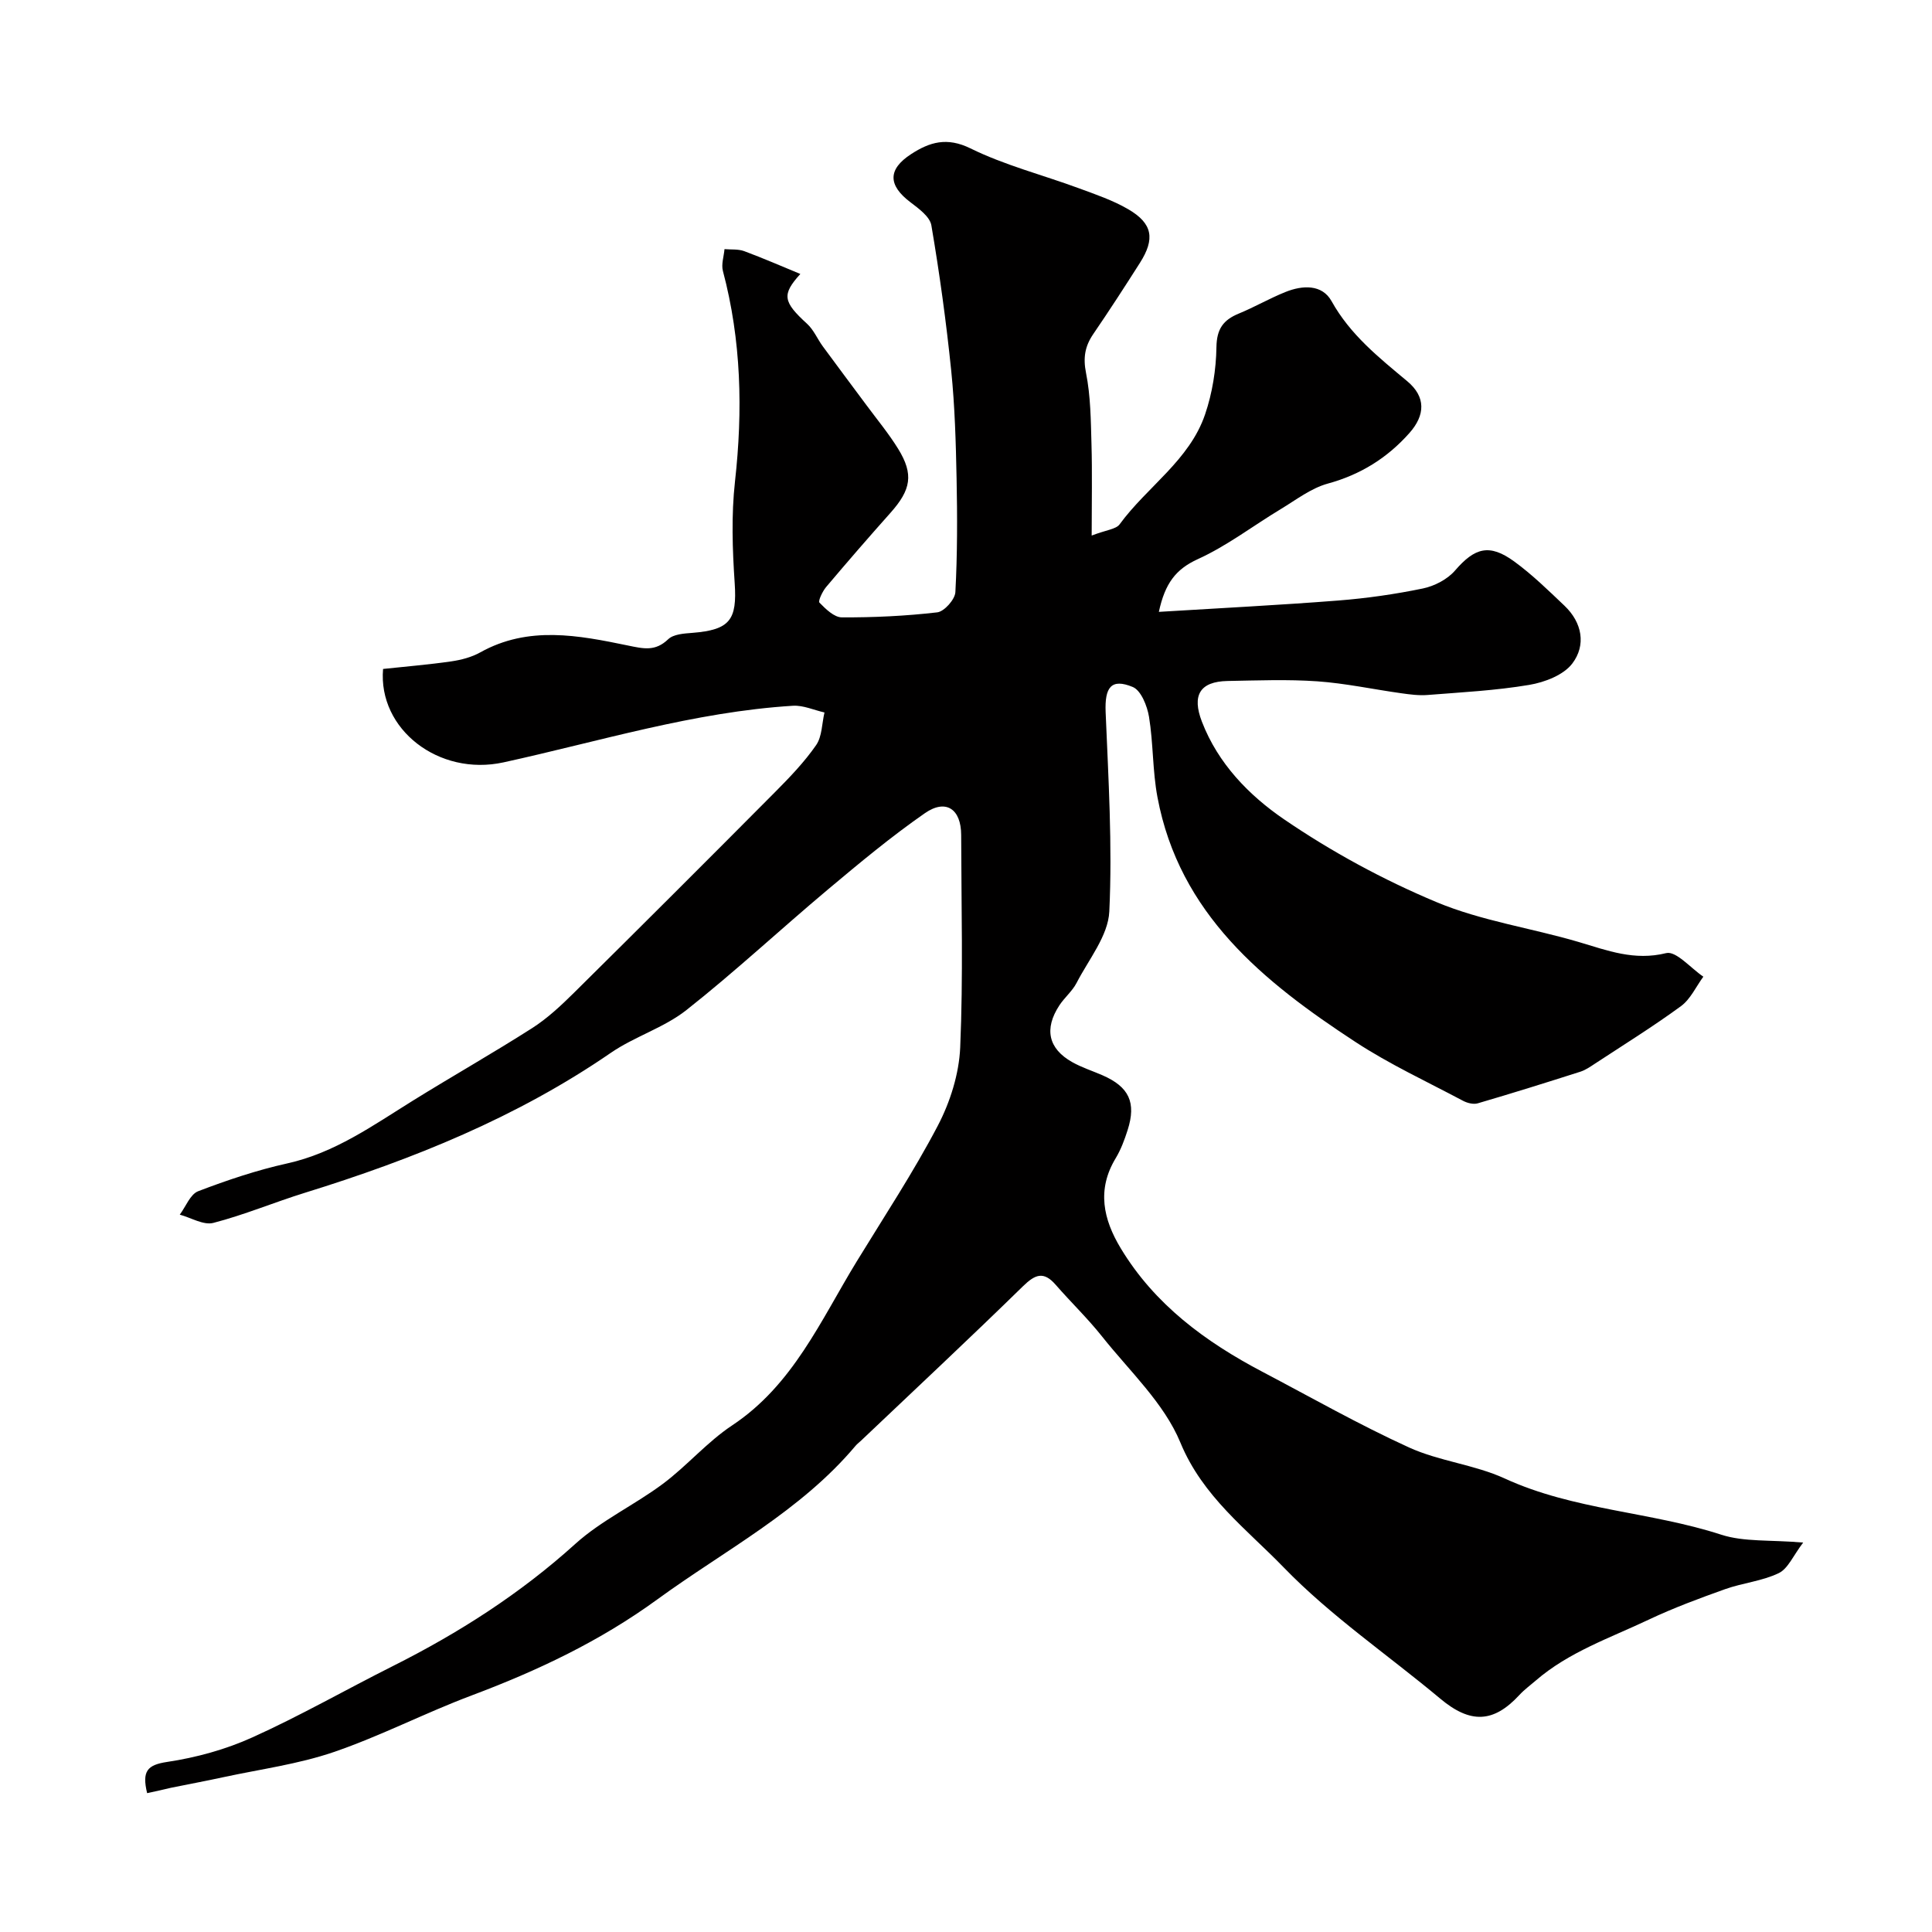 <svg enable-background="new 0 0 400 400" viewBox="0 0 400 400" xmlns="http://www.w3.org/2000/svg"><path d="m30.46 371.25c-1.09-4.55.01-5.84 4.14-6.46 6.02-.9 12.13-2.58 17.67-5.09 9.88-4.46 19.33-9.87 29.03-14.74 13.67-6.86 26.4-14.99 37.82-25.32 5.39-4.87 12.26-8.05 18.14-12.44 4.99-3.73 9.14-8.65 14.31-12.08 12.63-8.37 18.35-21.76 25.79-33.93 5.7-9.32 11.75-18.48 16.81-28.14 2.56-4.9 4.39-10.71 4.63-16.19.63-14.64.23-29.32.2-43.99-.01-5.36-3.15-7.54-7.51-4.51-6.98 4.85-13.55 10.32-20.07 15.79-9.83 8.25-19.24 17.03-29.3 24.97-4.65 3.67-10.73 5.47-15.66 8.86-19.44 13.37-40.97 22.04-63.33 28.97-6.36 1.97-12.54 4.58-18.97 6.24-2.03.52-4.61-1.08-6.94-1.71 1.25-1.67 2.17-4.22 3.81-4.85 6.01-2.3 12.18-4.37 18.45-5.76 9.84-2.18 17.75-7.87 26.03-13.01 8.17-5.07 16.55-9.82 24.65-14.99 3.16-2.02 5.98-4.66 8.66-7.31 13.96-13.81 27.85-27.68 41.69-41.61 3.02-3.04 6.03-6.18 8.46-9.68 1.24-1.79 1.19-4.48 1.73-6.76-2.18-.49-4.39-1.52-6.53-1.39-20.48 1.27-40.03 7.37-59.92 11.72-13.41 2.93-26.01-6.86-24.94-19.34 4.71-.51 9.44-.89 14.13-1.57 2.05-.3 4.2-.86 5.99-1.86 9.97-5.57 20.34-3.54 30.55-1.43 3.29.68 5.68 1.27 8.36-1.29 1.09-1.05 3.26-1.19 4.98-1.32 7.83-.62 9.3-2.69 8.79-10.29-.47-6.99-.71-14.1.06-21.04 1.64-14.73 1.32-29.22-2.5-43.6-.37-1.38.2-3.01.33-4.52 1.37.12 2.85-.04 4.09.42 3.93 1.46 7.78 3.14 11.61 4.72-3.87 4.29-3.61 5.74 1.42 10.34 1.35 1.24 2.11 3.11 3.22 4.63 2.97 4.06 6 8.07 8.99 12.11 2.23 3.02 4.65 5.93 6.62 9.12 3.26 5.29 2.68 8.47-1.6 13.27-4.51 5.06-8.95 10.18-13.32 15.36-.75.9-1.69 2.89-1.37 3.22 1.29 1.32 3.05 3.05 4.64 3.05 6.59.03 13.21-.28 19.75-1.04 1.45-.17 3.67-2.67 3.75-4.18.42-7.84.41-15.7.25-23.56-.15-7.44-.36-14.9-1.11-22.29-1.03-10.07-2.41-20.11-4.11-30.09-.31-1.82-2.65-3.5-4.38-4.82-4.6-3.5-4.68-6.78.21-9.95 3.8-2.46 7.37-3.57 12.26-1.17 7.11 3.5 14.95 5.49 22.43 8.25 3.5 1.29 7.1 2.51 10.29 4.38 5.01 2.94 5.53 6.11 2.36 11.09-3.15 4.95-6.34 9.88-9.65 14.72-1.73 2.54-2.13 4.89-1.5 8.06.96 4.8.99 9.81 1.13 14.74.17 5.89.04 11.78.04 18.92 3.06-1.18 5.04-1.3 5.79-2.33 5.68-7.78 14.46-13.25 17.69-22.76 1.5-4.41 2.28-9.25 2.35-13.92.06-3.77 1.41-5.62 4.61-6.94 3.29-1.35 6.39-3.16 9.69-4.48 3.52-1.42 7.58-1.62 9.54 1.91 3.87 6.96 9.78 11.65 15.68 16.58 3.83 3.2 3.76 6.98.41 10.74-4.57 5.14-10.1 8.59-16.86 10.44-3.48.95-6.59 3.38-9.78 5.3-5.72 3.45-11.11 7.6-17.14 10.34-4.56 2.08-6.8 5.01-8.07 10.92 12.66-.78 24.92-1.39 37.16-2.35 5.86-.46 11.73-1.3 17.49-2.49 2.41-.5 5.1-1.89 6.68-3.73 4.07-4.71 7.1-5.62 12.26-1.85 3.72 2.71 7.04 5.97 10.39 9.15 3.68 3.5 4.5 8.16 1.62 11.96-1.82 2.4-5.72 3.89-8.92 4.43-6.94 1.17-14.03 1.53-21.07 2.09-1.79.14-3.63-.11-5.42-.36-5.8-.81-11.56-2.06-17.38-2.47-6.16-.43-12.38-.18-18.57-.07-5.79.11-7.42 2.99-5.33 8.42 3.36 8.73 9.79 15.28 17.01 20.22 9.84 6.72 20.54 12.53 31.53 17.13 9.34 3.91 19.68 5.38 29.47 8.27 5.95 1.76 11.52 3.94 18.12 2.3 2.04-.5 5.1 3.14 7.69 4.88-1.52 2.07-2.66 4.65-4.63 6.1-5.75 4.21-11.83 7.98-17.8 11.9-.95.63-1.93 1.31-2.99 1.66-7.07 2.26-14.16 4.48-21.28 6.56-.91.27-2.2-.06-3.09-.54-7.47-3.97-15.2-7.55-22.25-12.17-19.03-12.45-36.44-26.49-40.98-50.67-1.03-5.46-.85-11.15-1.75-16.64-.37-2.25-1.65-5.47-3.37-6.18-4.48-1.85-5.82.09-5.61 5.21.57 13.76 1.41 27.56.76 41.28-.24 5.03-4.27 9.92-6.77 14.77-.88 1.71-2.5 3.03-3.57 4.66-3.19 4.87-2.29 8.97 2.66 11.75 1.97 1.11 4.17 1.81 6.26 2.72 5.51 2.4 7.04 5.64 5.21 11.36-.64 2-1.39 4.03-2.47 5.82-3.94 6.51-2.57 12.65 1.05 18.65 7.03 11.65 17.53 19.36 29.32 25.56 10.08 5.3 20.01 10.95 30.36 15.67 6.28 2.86 13.56 3.55 19.83 6.43 14.29 6.56 30.1 6.85 44.81 11.63 4.72 1.53 10.1 1.04 16.97 1.63-2.06 2.69-3.13 5.4-5.06 6.33-3.44 1.66-7.47 2.02-11.11 3.32-5.35 1.91-10.7 3.89-15.83 6.32-8.02 3.8-16.55 6.69-23.41 12.64-1.12.97-2.34 1.85-3.34 2.94-5.39 5.84-10.18 5.97-16.4.76-10.82-9.05-22.65-17.09-32.4-27.16-7.66-7.91-16.77-14.65-21.39-25.84-3.37-8.18-10.55-14.83-16.24-22-2.97-3.74-6.45-7.08-9.59-10.69-2.47-2.83-4.21-2.18-6.75.3-11.06 10.81-22.36 21.37-33.58 32.02-.36.34-.77.64-1.09 1.02-11.4 13.56-27.02 21.59-41.02 31.79-11.9 8.67-24.81 14.77-38.44 19.89-9.65 3.62-18.87 8.41-28.6 11.74-7.32 2.5-15.14 3.54-22.75 5.18-3.63.79-7.29 1.47-10.93 2.21-1.58.38-3.14.73-4.94 1.11z" fill="#010000"/></svg>